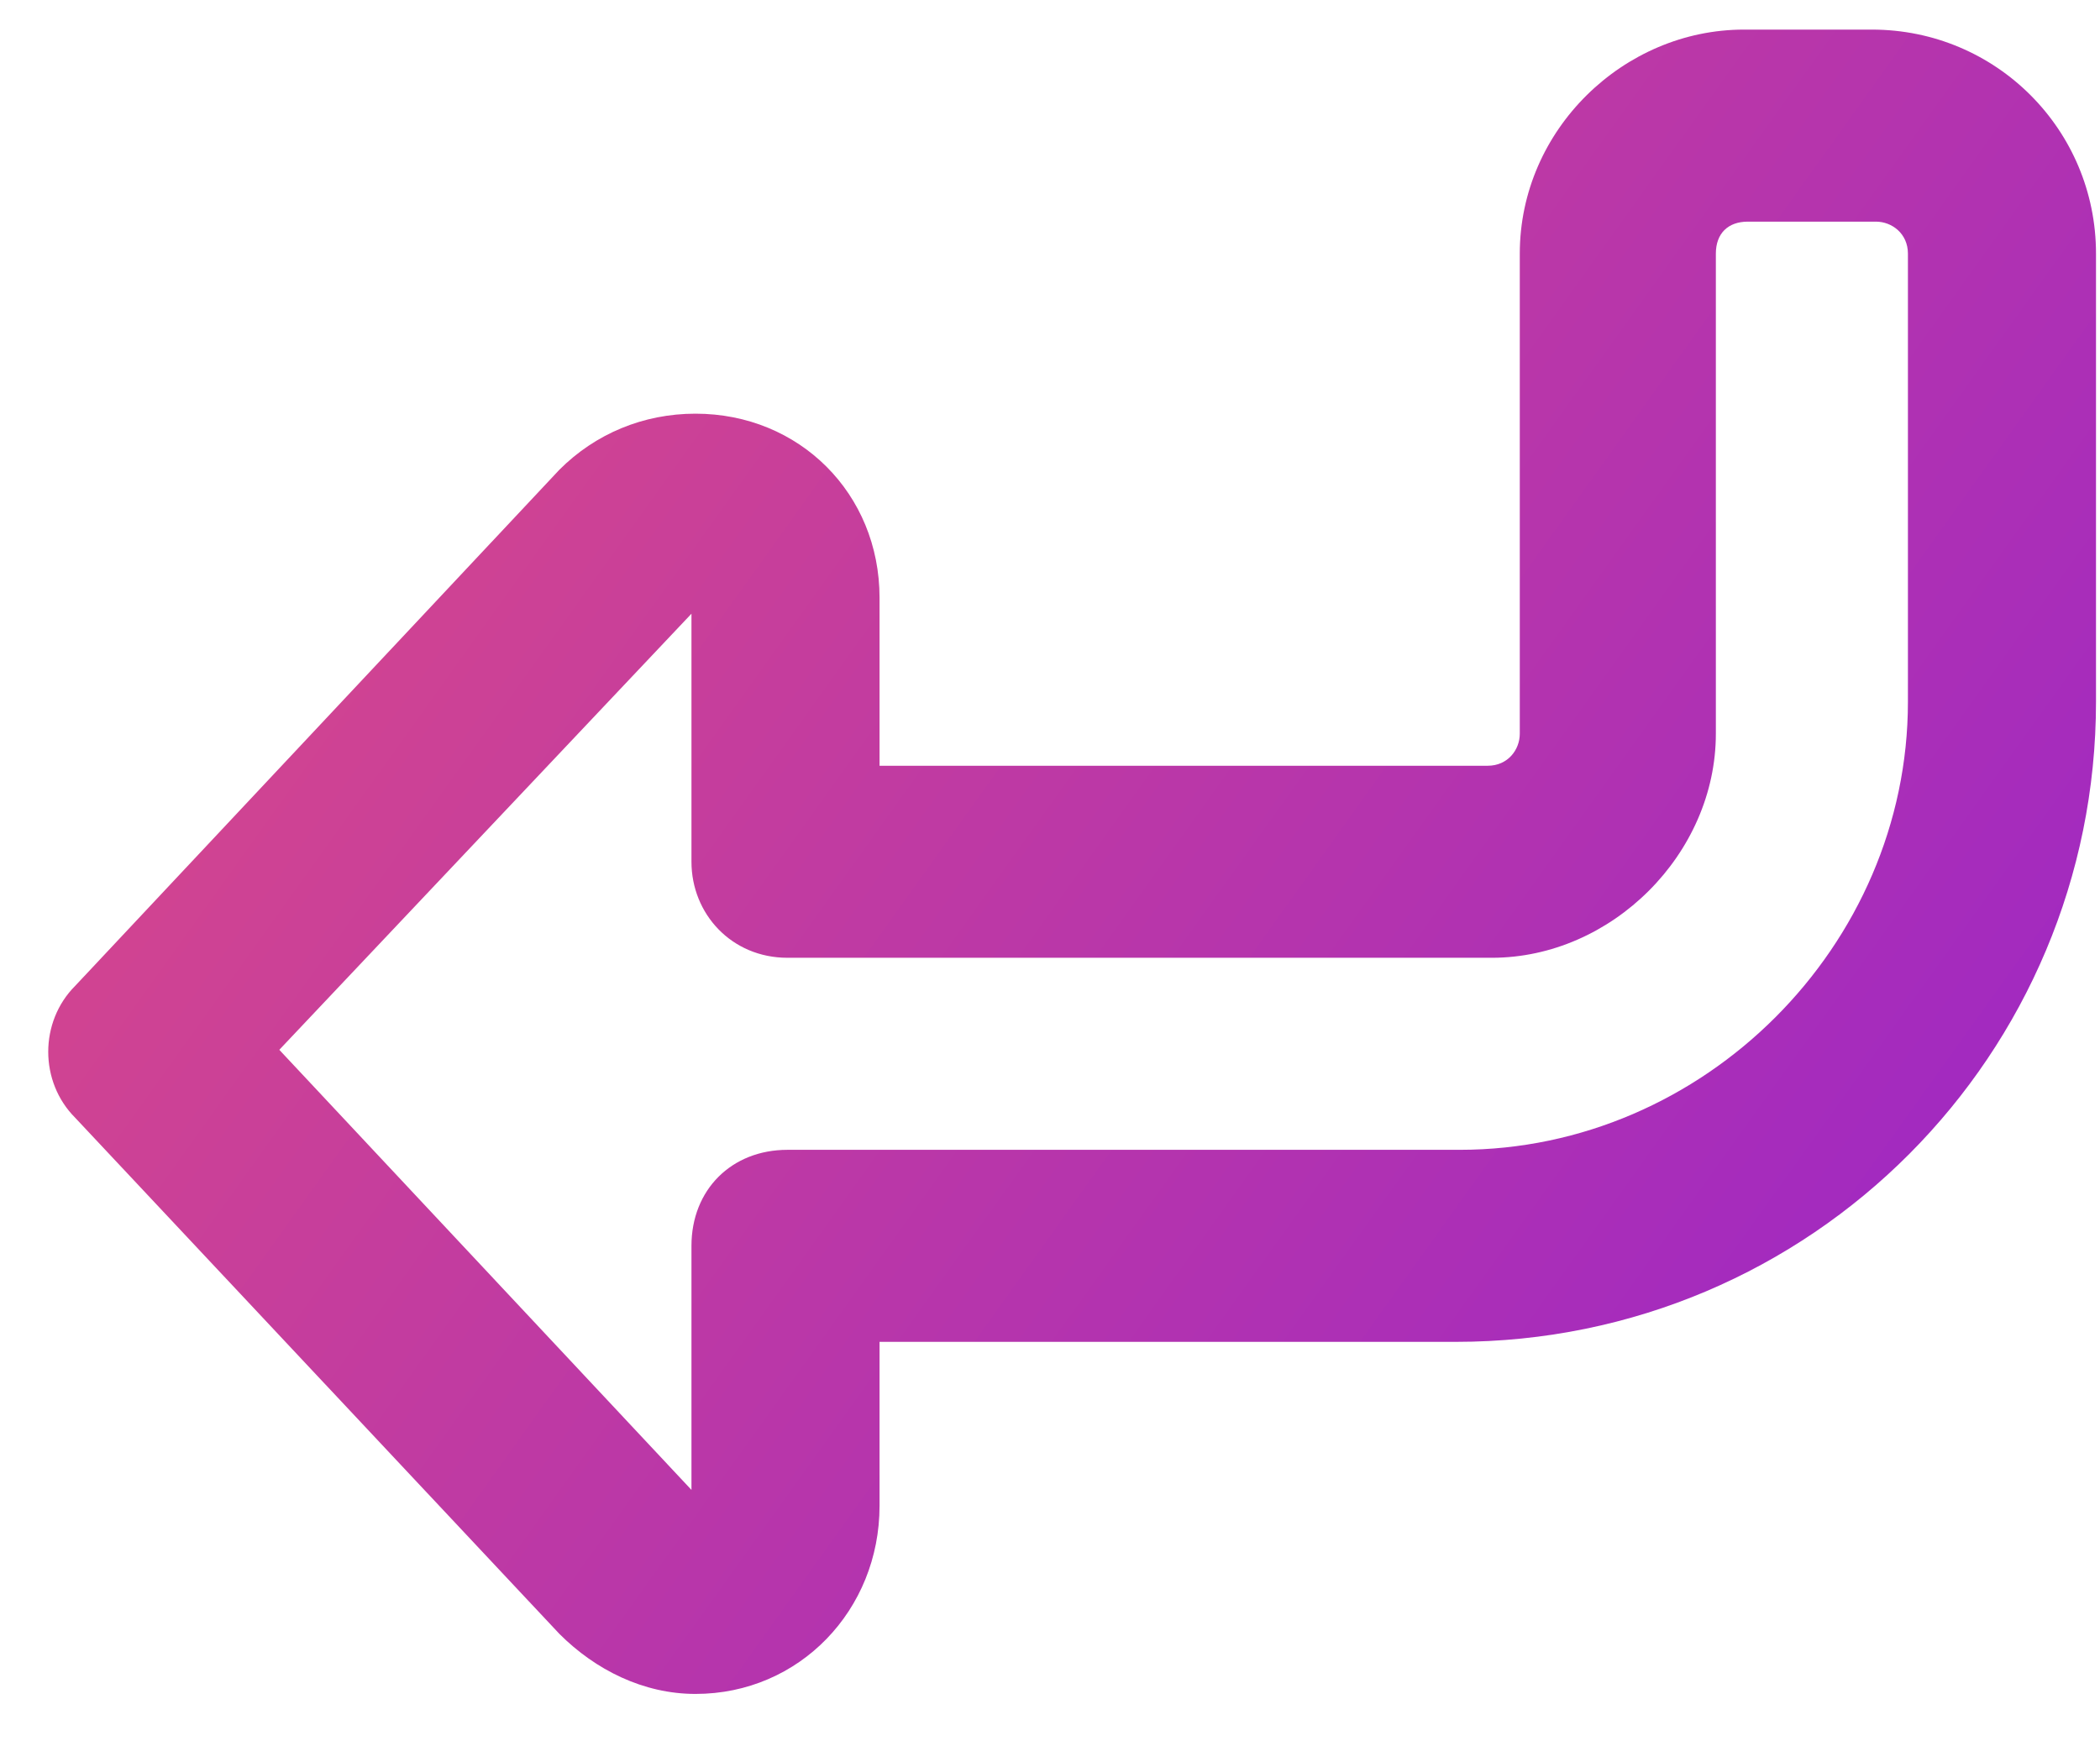 <svg width="41" height="34" viewBox="0 0 41 34" fill="none" xmlns="http://www.w3.org/2000/svg">
<path d="M1.469 19.25L10.922 9.172C11.625 8.469 12.562 8.078 13.578 8.078C15.609 8.078 17.172 9.641 17.172 11.672V14.953H29.047C29.438 14.953 29.672 14.641 29.672 14.328V4.953C29.672 2.531 31.703 0.578 34.047 0.578H36.547C38.969 0.578 40.922 2.531 40.922 4.953V13.703C40.922 20.578 35.375 26.203 28.422 26.203H17.172V29.406C17.172 31.438 15.609 33.078 13.578 33.078C12.562 33.078 11.625 32.609 10.922 31.906L1.469 21.828C0.766 21.125 0.766 19.953 1.469 19.25ZM13.5 11.984L5.453 20.5L13.5 29.094V24.328C13.5 23.234 14.281 22.453 15.375 22.453H28.5C33.266 22.453 37.25 18.469 37.25 13.703V4.953C37.25 4.562 36.938 4.328 36.625 4.328H34.125C33.734 4.328 33.5 4.562 33.5 4.953V14.328C33.5 16.672 31.469 18.703 29.125 18.703H15.375C14.281 18.703 13.5 17.844 13.5 16.828V11.984Z" fill="url(#paint0_linear_5678_4995)"/>
<defs>
<linearGradient id="paint0_linear_5678_4995" x1="1.502" y1="3.338" x2="41.34" y2="31.841" gradientUnits="userSpaceOnUse">
<stop stop-color="#DE4B84"/>
<stop offset="1" stop-color="#9623CC"/>
</linearGradient>
</defs>
</svg>
